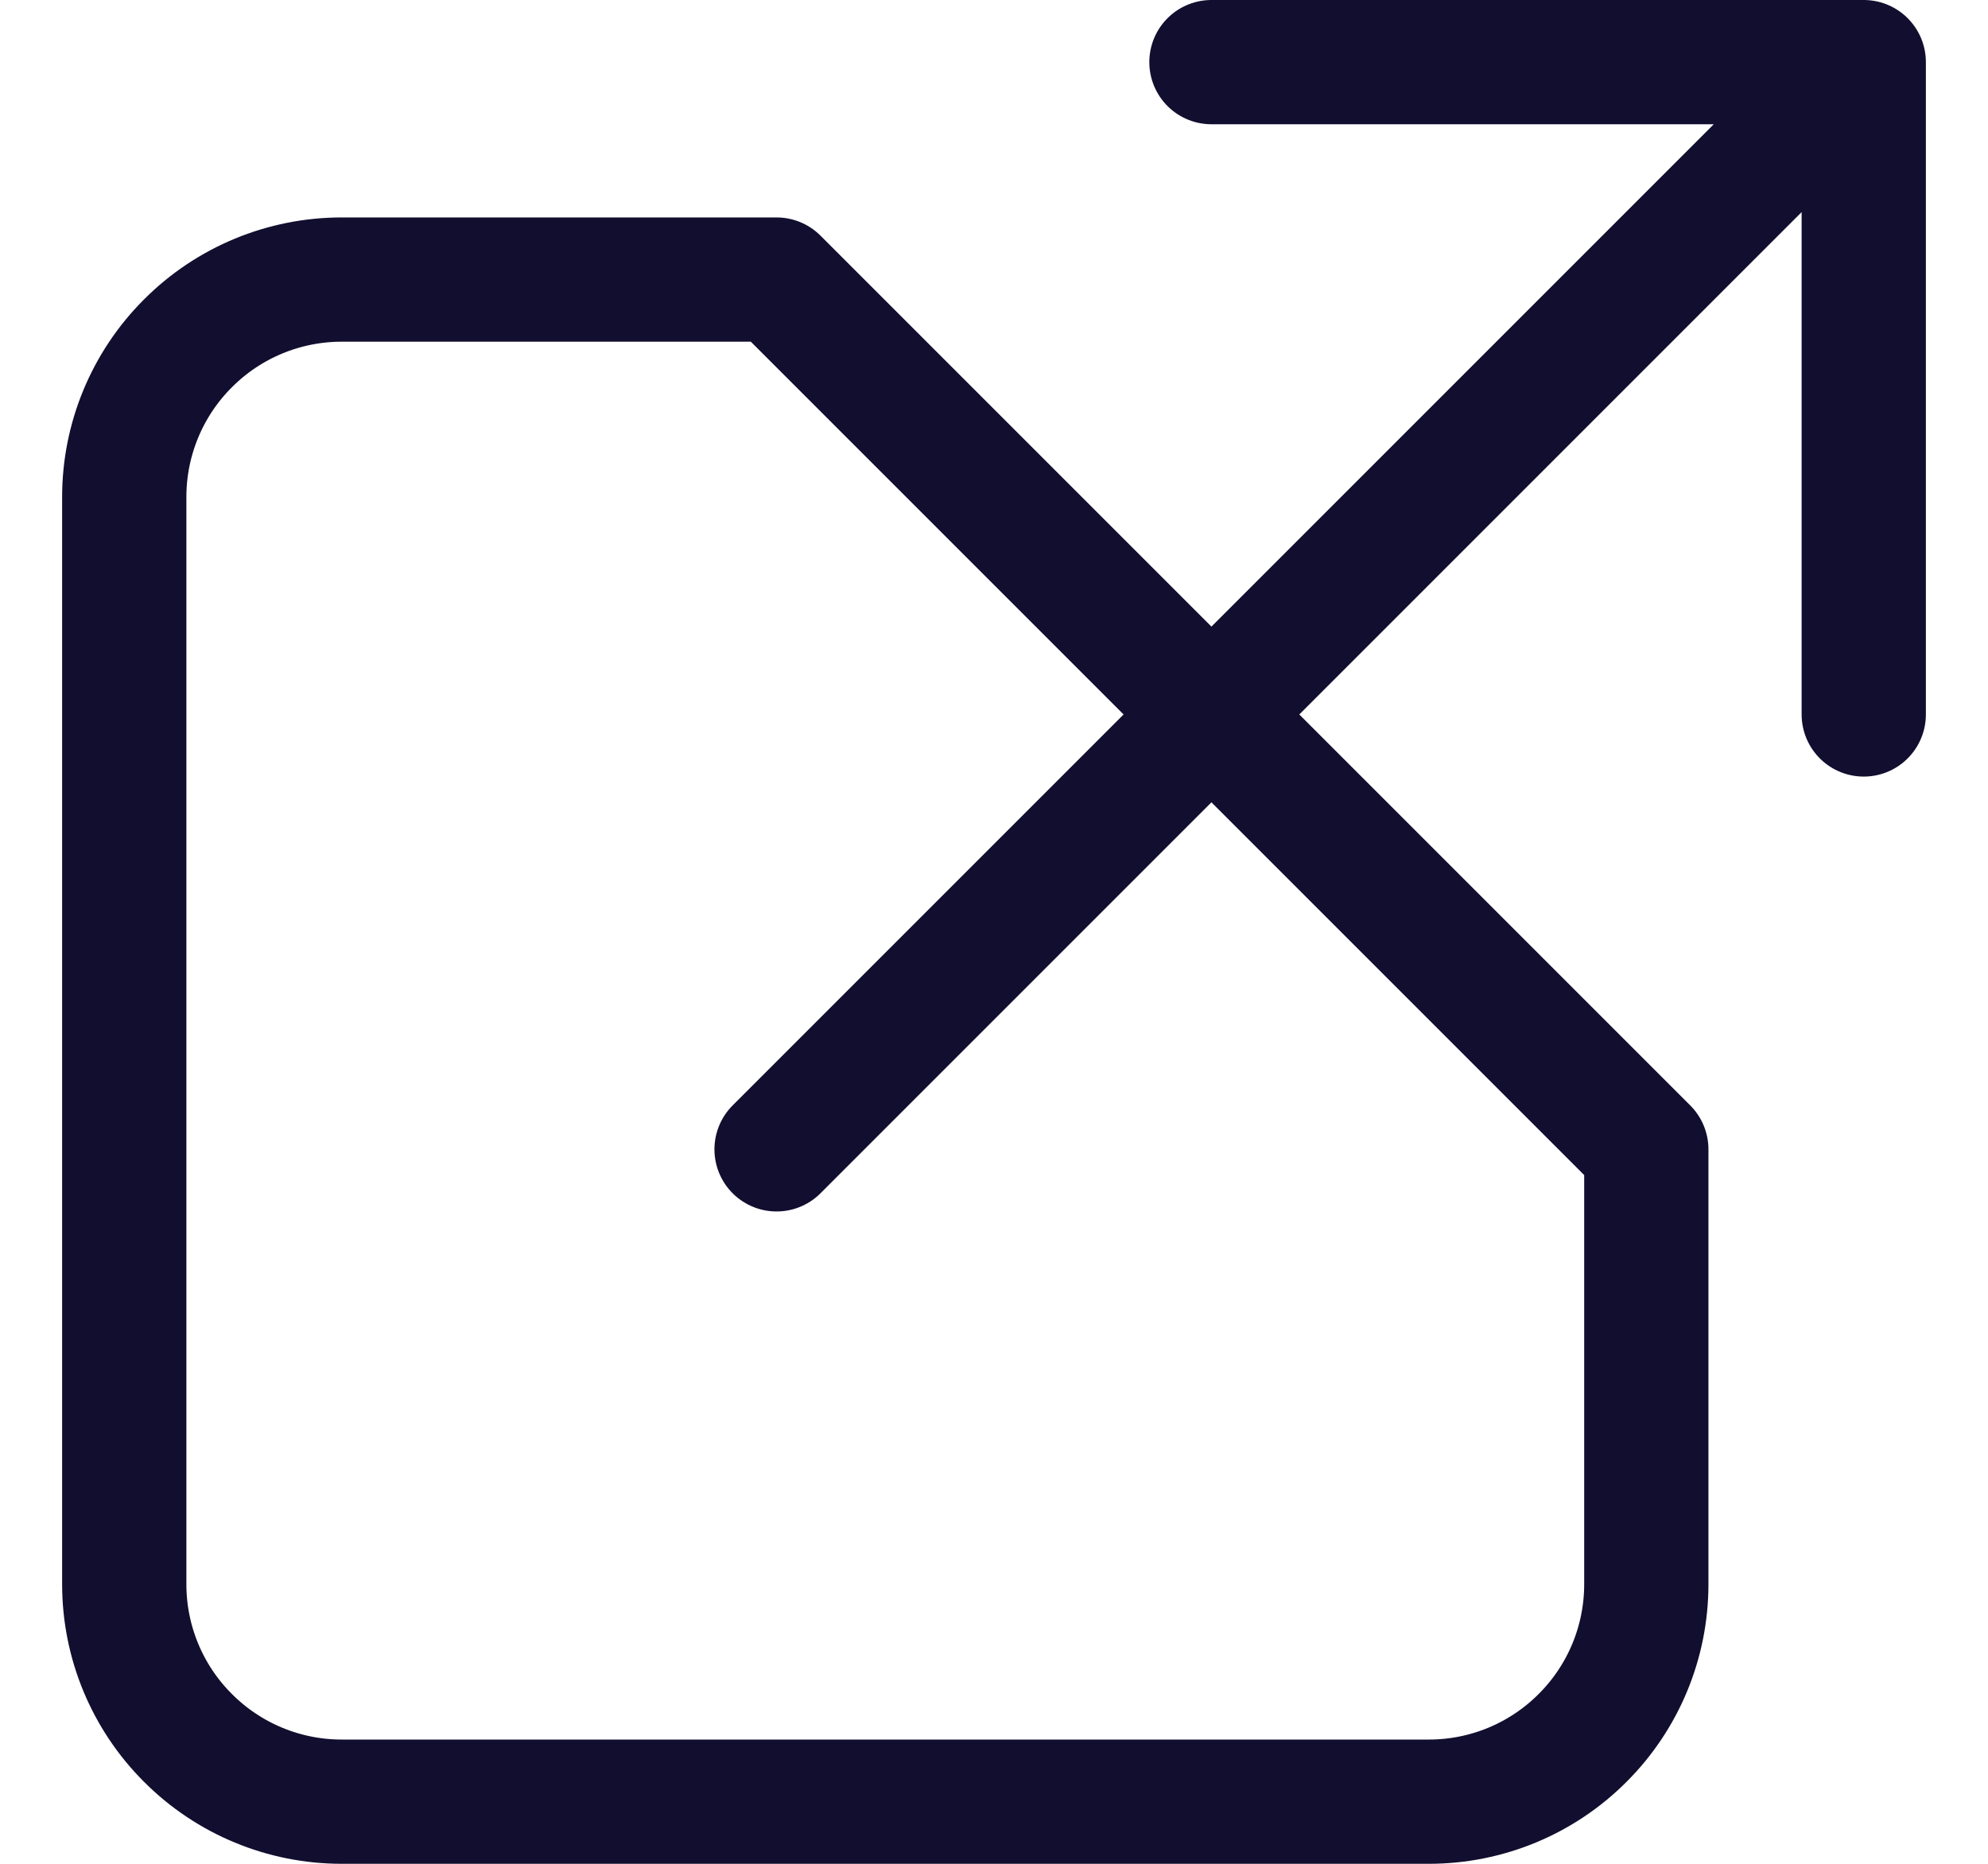 <svg width="16" height="15" viewBox="0 0 16 15" fill="none" xmlns="http://www.w3.org/2000/svg">
<path d="M15 0.5L6.25 9.25M6.25 2.25H2.75C2.286 2.25 1.841 2.434 1.513 2.763C1.184 3.091 1 3.536 1 4V12.75C1 13.214 1.184 13.659 1.513 13.987C1.841 14.316 2.286 14.5 2.75 14.5H11.5C11.964 14.5 12.409 14.316 12.737 13.987C13.066 13.659 13.25 13.214 13.25 12.75V9.25L6.25 2.25ZM9.75 0.5H15H9.75ZM15 0.5V5.75V0.5Z" stroke="#120E2F" stroke-linecap="round" stroke-linejoin="round"/>
</svg>

